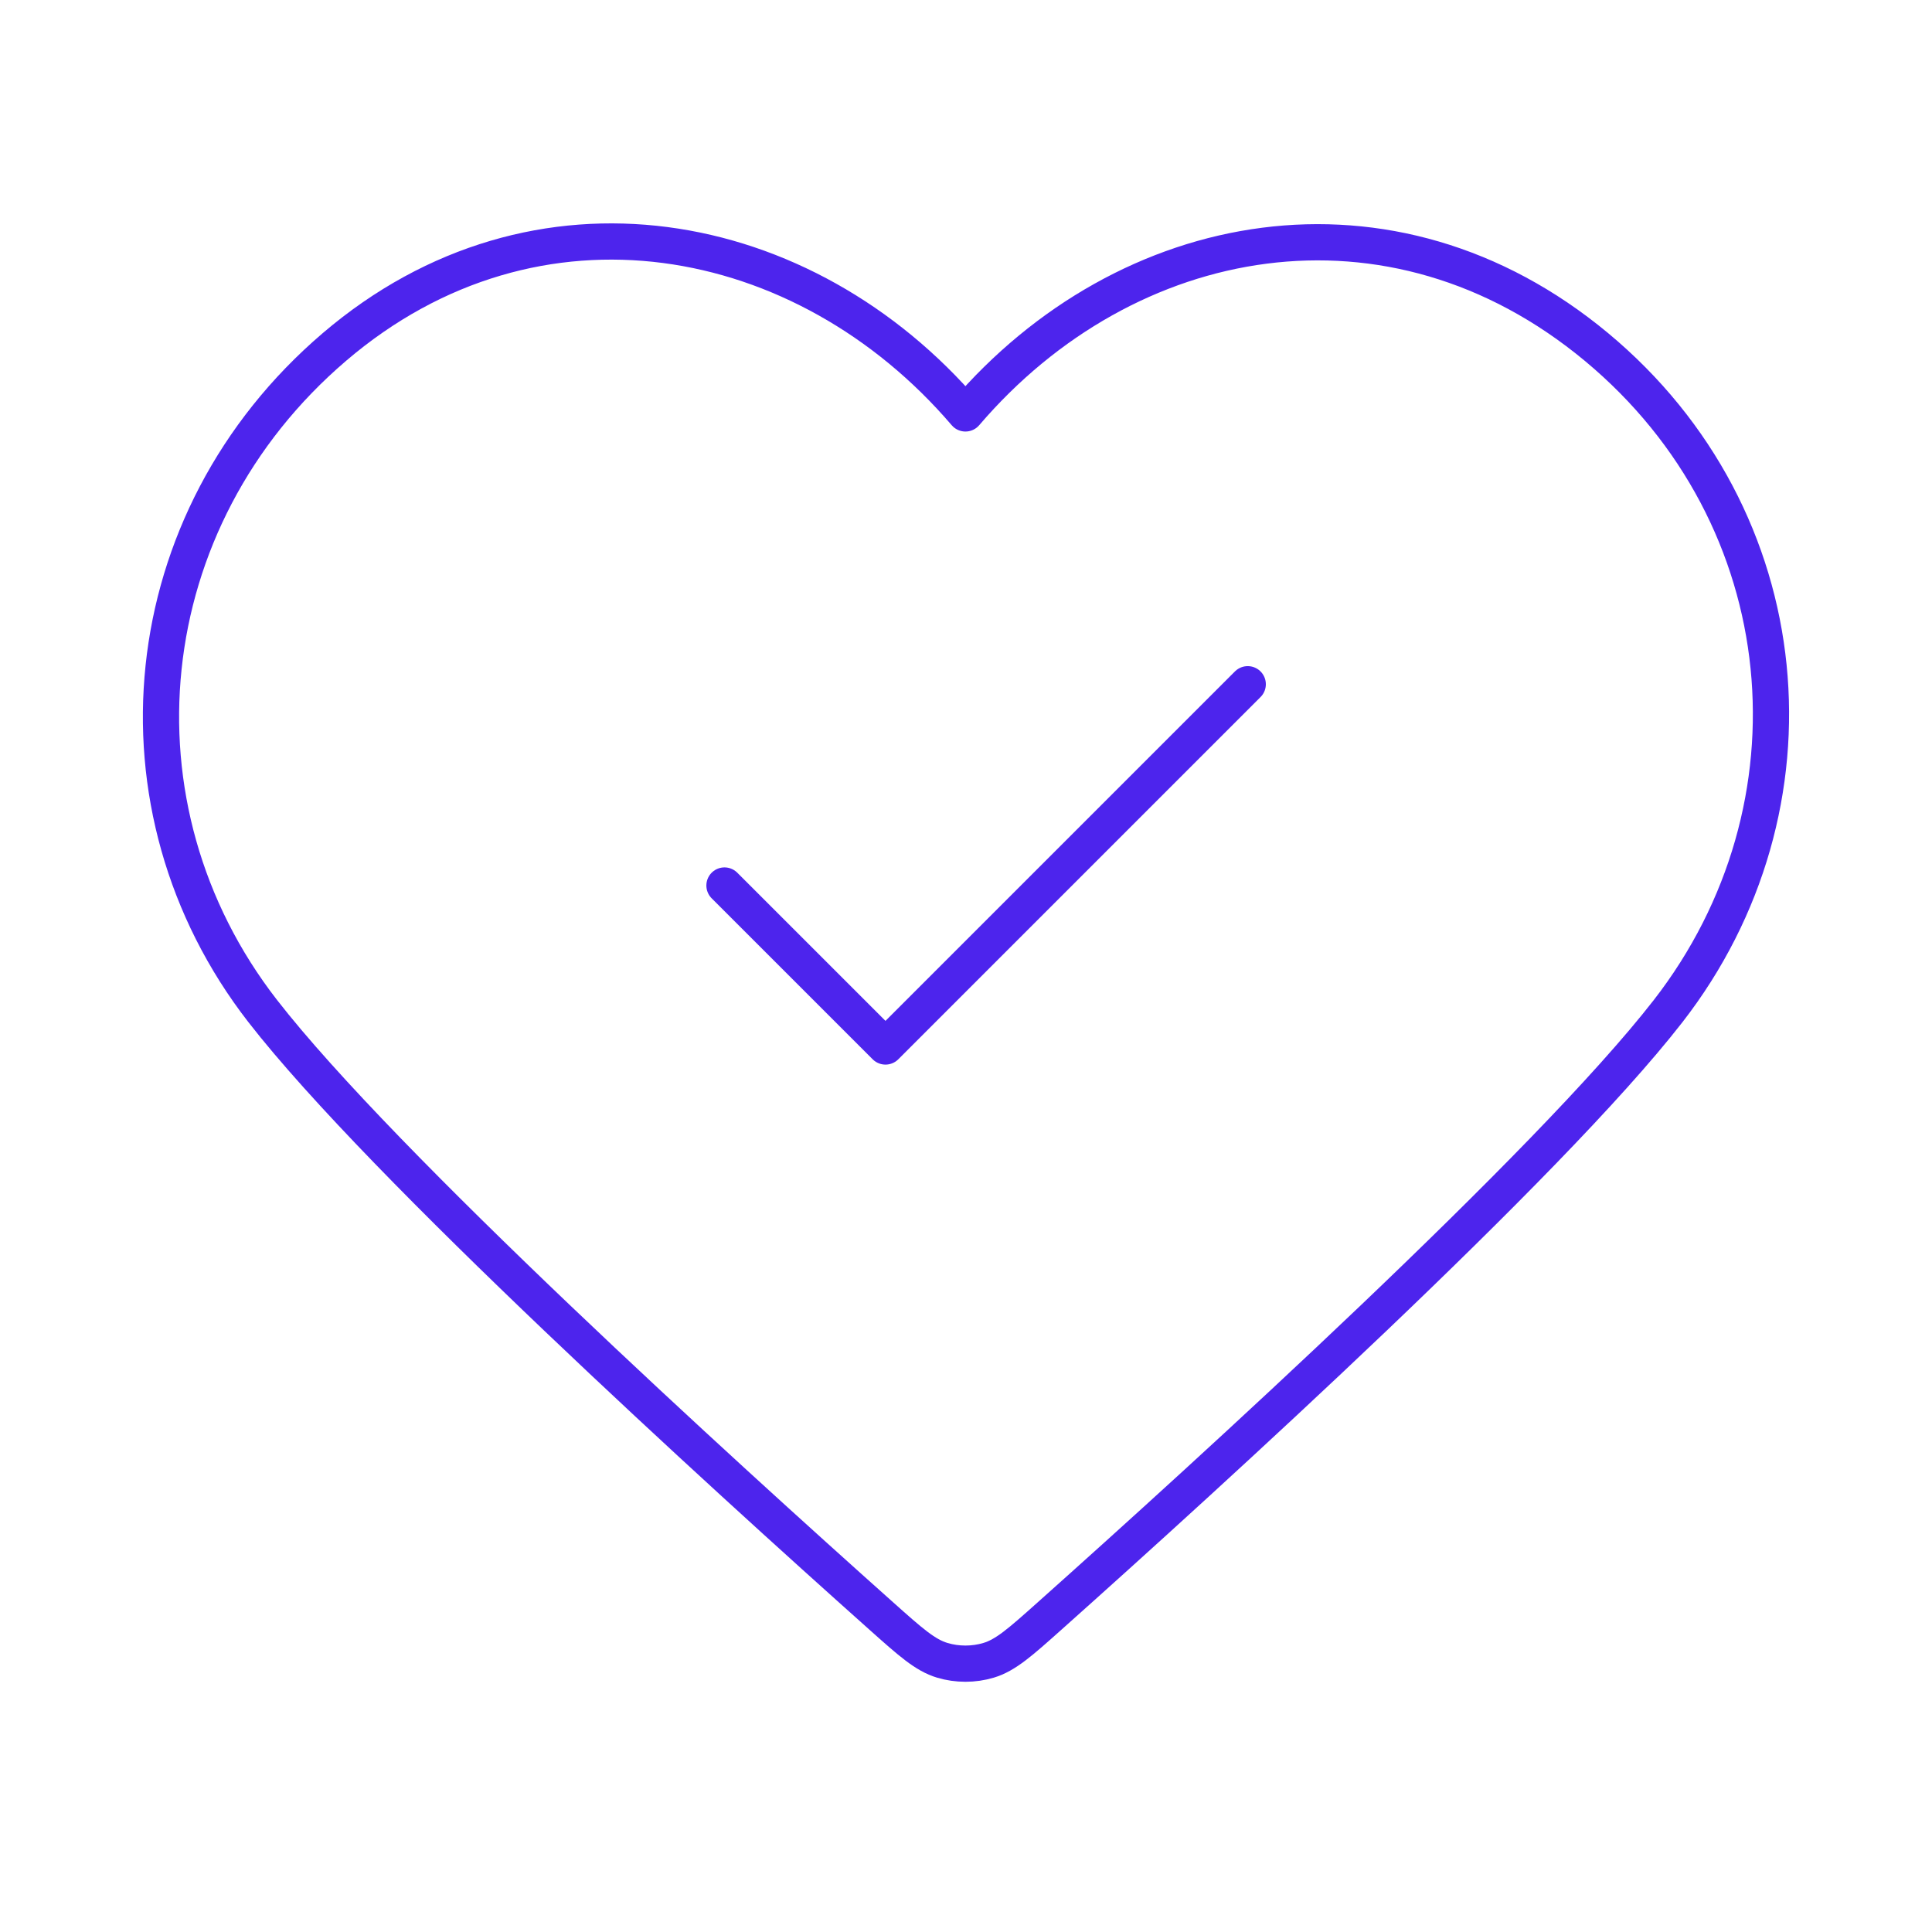 <svg xmlns="http://www.w3.org/2000/svg" width="80" height="80" viewBox="0 0 80 80" fill="none"><path d="M29.999 36.667L36.666 43.333L51.666 28.333M39.977 17.119C33.312 9.328 22.198 7.232 13.848 14.367C5.498 21.501 4.323 33.43 10.88 41.868C15.833 48.242 29.904 61.036 36.493 66.916C37.704 67.997 38.31 68.538 39.019 68.75C39.634 68.935 40.319 68.935 40.934 68.75C41.643 68.538 42.249 67.997 43.46 66.916C50.049 61.036 64.12 48.242 69.073 41.868C75.63 33.43 74.598 21.426 66.105 14.367C57.611 7.307 46.641 9.328 39.977 17.119Z" stroke="#4D24ED" stroke-width="1.5" stroke-linecap="round" stroke-linejoin="round"/></svg>